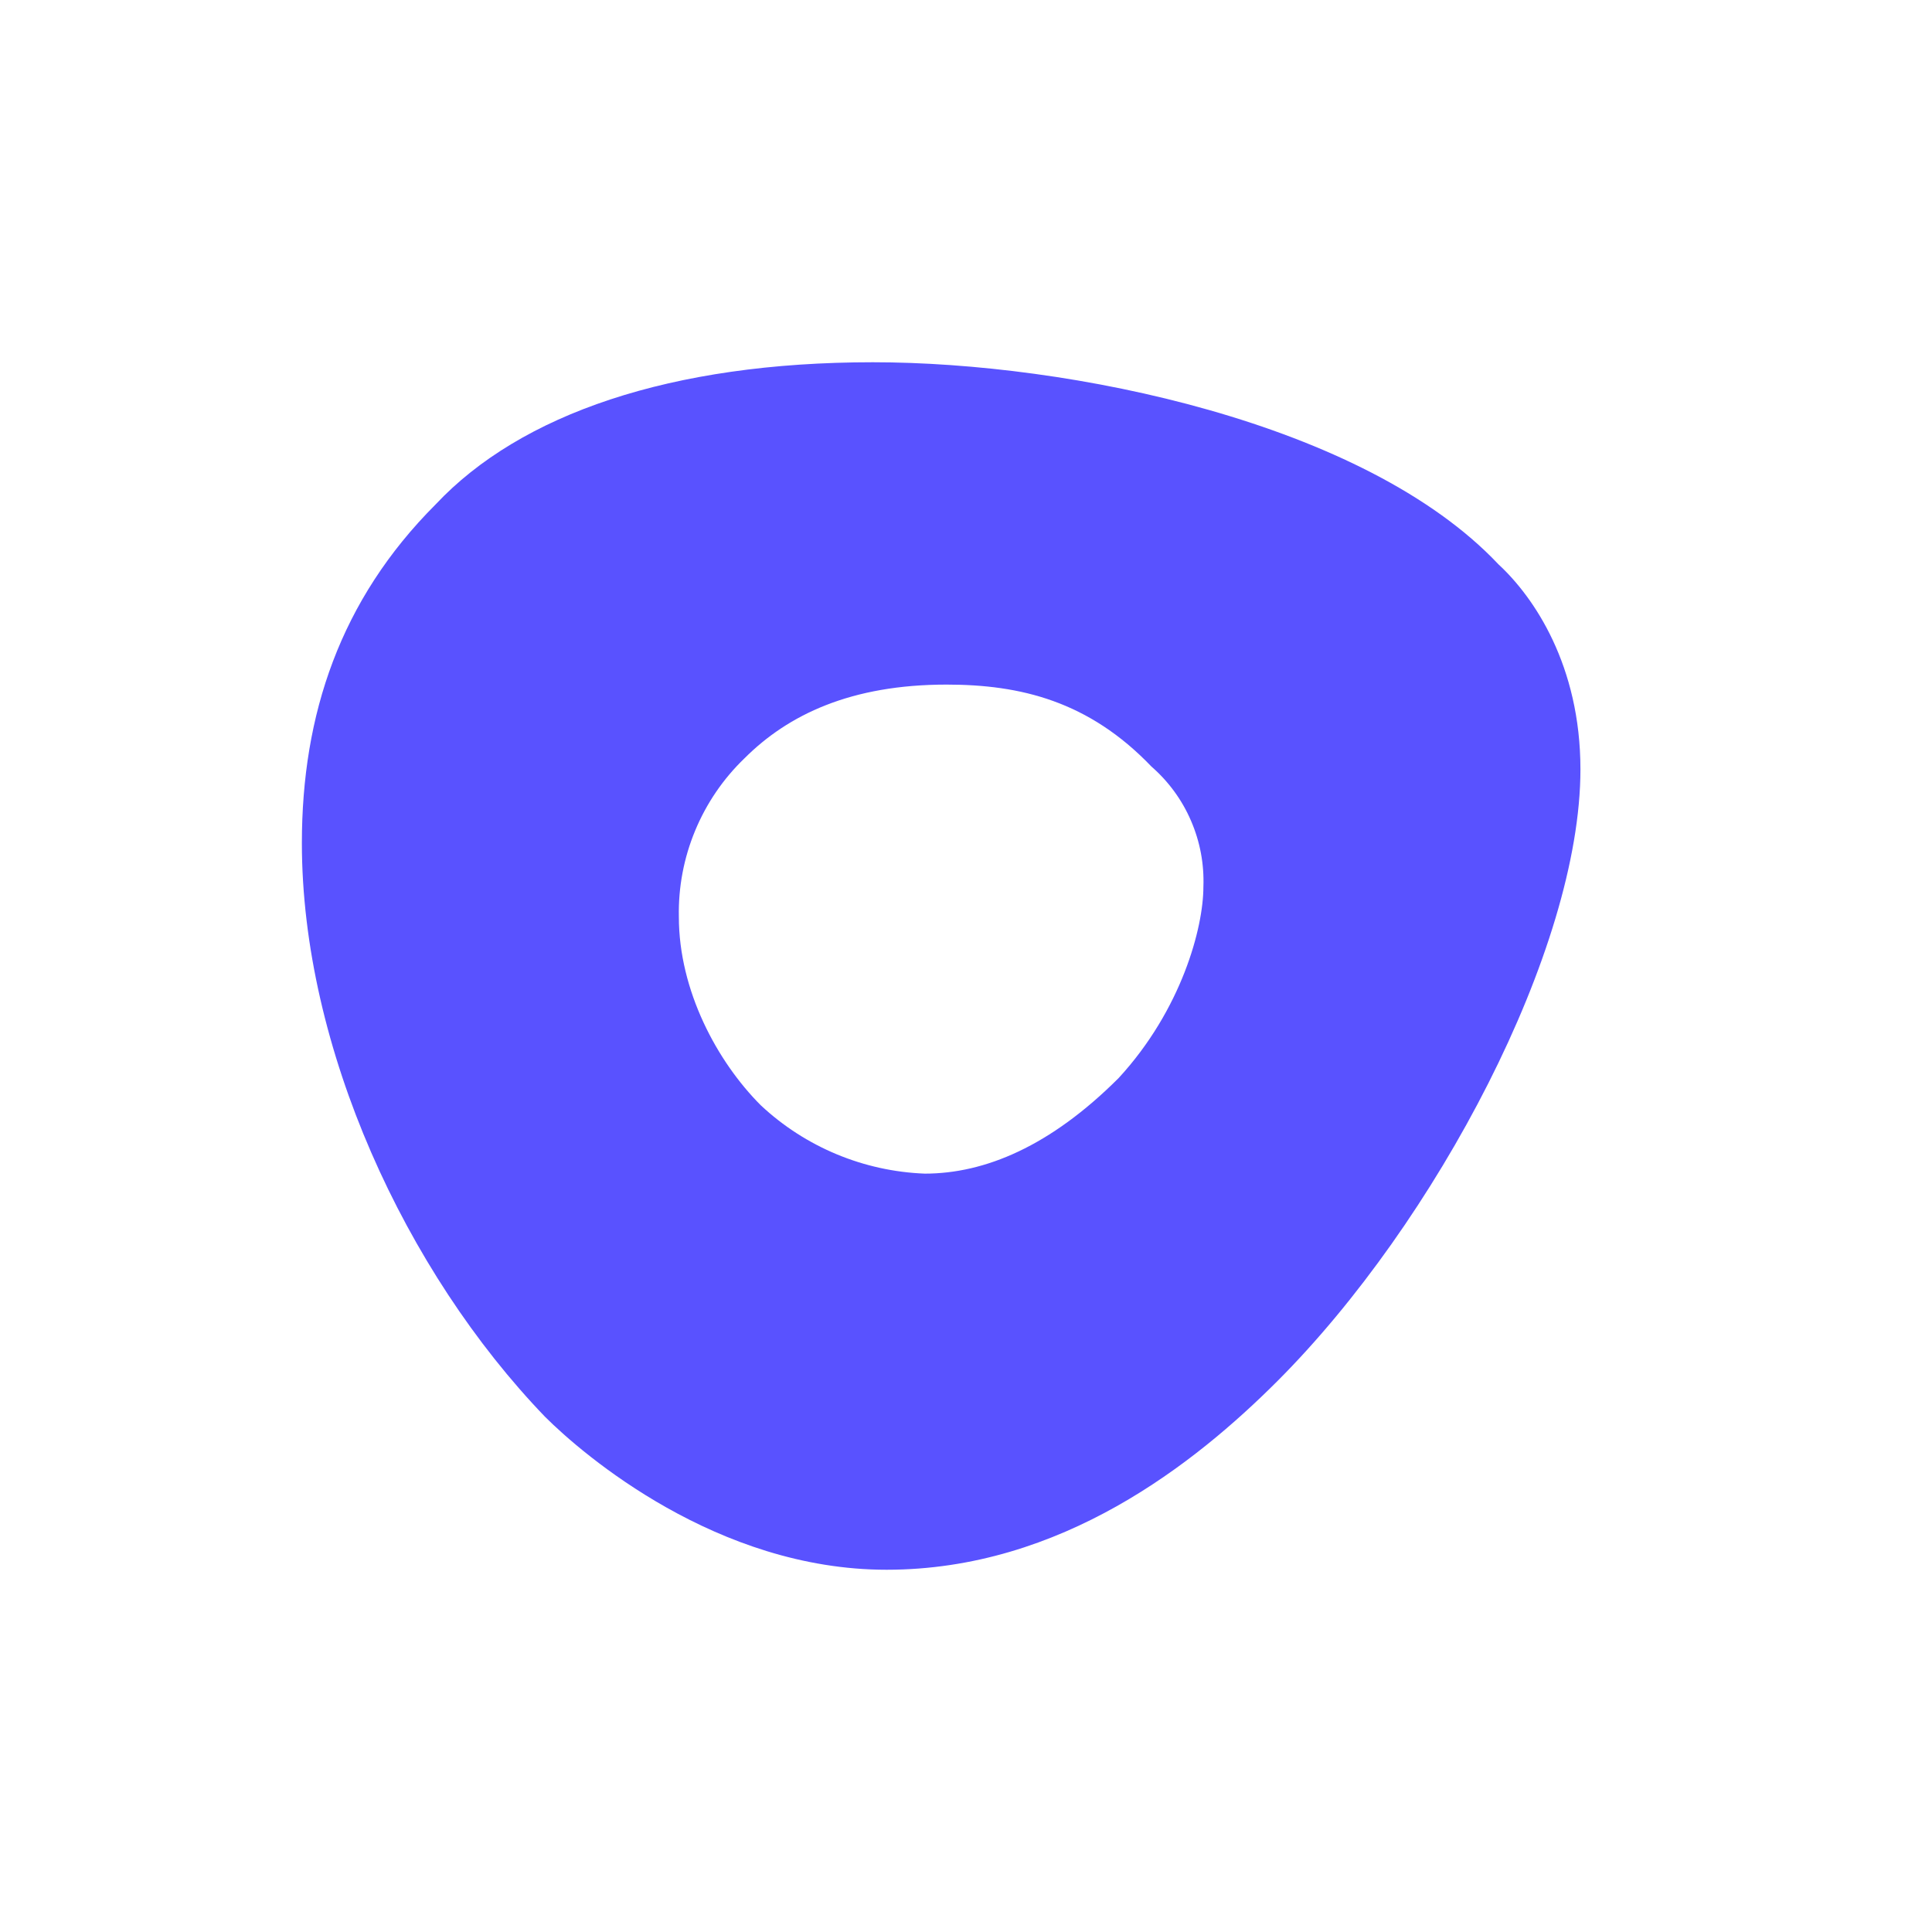 <svg width="32" height="32" viewBox="0 0 32 32" fill="none" xmlns="http://www.w3.org/2000/svg">
<rect width="32" height="32" fill="white" style="mix-blend-mode:multiply"/>
<path d="M14.457 6C11.109 6 8.62 6.86 7.217 8.353C5.633 9.937 5 11.837 5 13.964C5 17.357 6.719 21.068 9.027 23.466C9.661 24.099 11.878 26 14.684 26C17.58 26 19.797 24.235 21.155 22.878C23.779 20.253 26.177 15.728 26.177 12.742C26.177 11.023 25.408 9.891 24.82 9.348C22.602 6.995 17.714 6 14.457 6ZM18.529 17.855C17.398 18.986 16.312 19.439 15.317 19.439C14.305 19.4 13.341 18.999 12.602 18.308C11.878 17.584 11.244 16.407 11.244 15.186C11.234 14.697 11.326 14.211 11.513 13.76C11.7 13.308 11.978 12.9 12.33 12.561C13.054 11.837 14.095 11.339 15.679 11.339C16.9 11.339 18.032 11.611 19.072 12.697C19.355 12.944 19.579 13.25 19.727 13.595C19.876 13.939 19.946 14.312 19.932 14.687C19.932 15.367 19.57 16.724 18.529 17.855H18.529Z" fill="#5952FF"/>
</svg>
